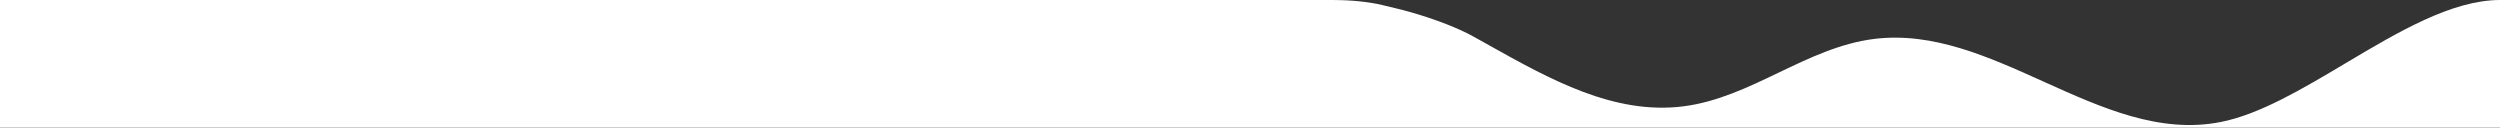 <svg preserveAspectRatio="none" width="1920" height="98" viewBox="0 0 1920 98" fill="none" xmlns="http://www.w3.org/2000/svg">
<rect x="0" y="0" width="1920" height="98" fill="#333333" stroke="none"/>
<path fillRule="evenodd" clipRule="evenodd" d="M1025 0H0V98H1920V0C1882.96 0.047 1841.81 24.52 1801.2 48.676C1768.15 68.337 1735.45 87.788 1705.6 93.69C1658.71 102.952 1614.2 82.869 1569.47 62.682C1527.12 43.574 1484.57 24.372 1439.59 29.869C1413.44 33.073 1389.71 44.431 1365.99 55.791C1342.37 67.1 1318.74 78.412 1292.7 81.685C1239.52 88.394 1190.1 60.757 1143.54 34.72C1139.43 32.422 1135.34 30.137 1131.27 27.888C1120.52 21.948 1103.21 14.988 1083.03 9.253C1076.27 7.314 1069.49 5.804 1061.75 3.92C1051.25 1.362 1037.32 0.041 1025 0.041V0Z" fill="white"/>
</svg>
